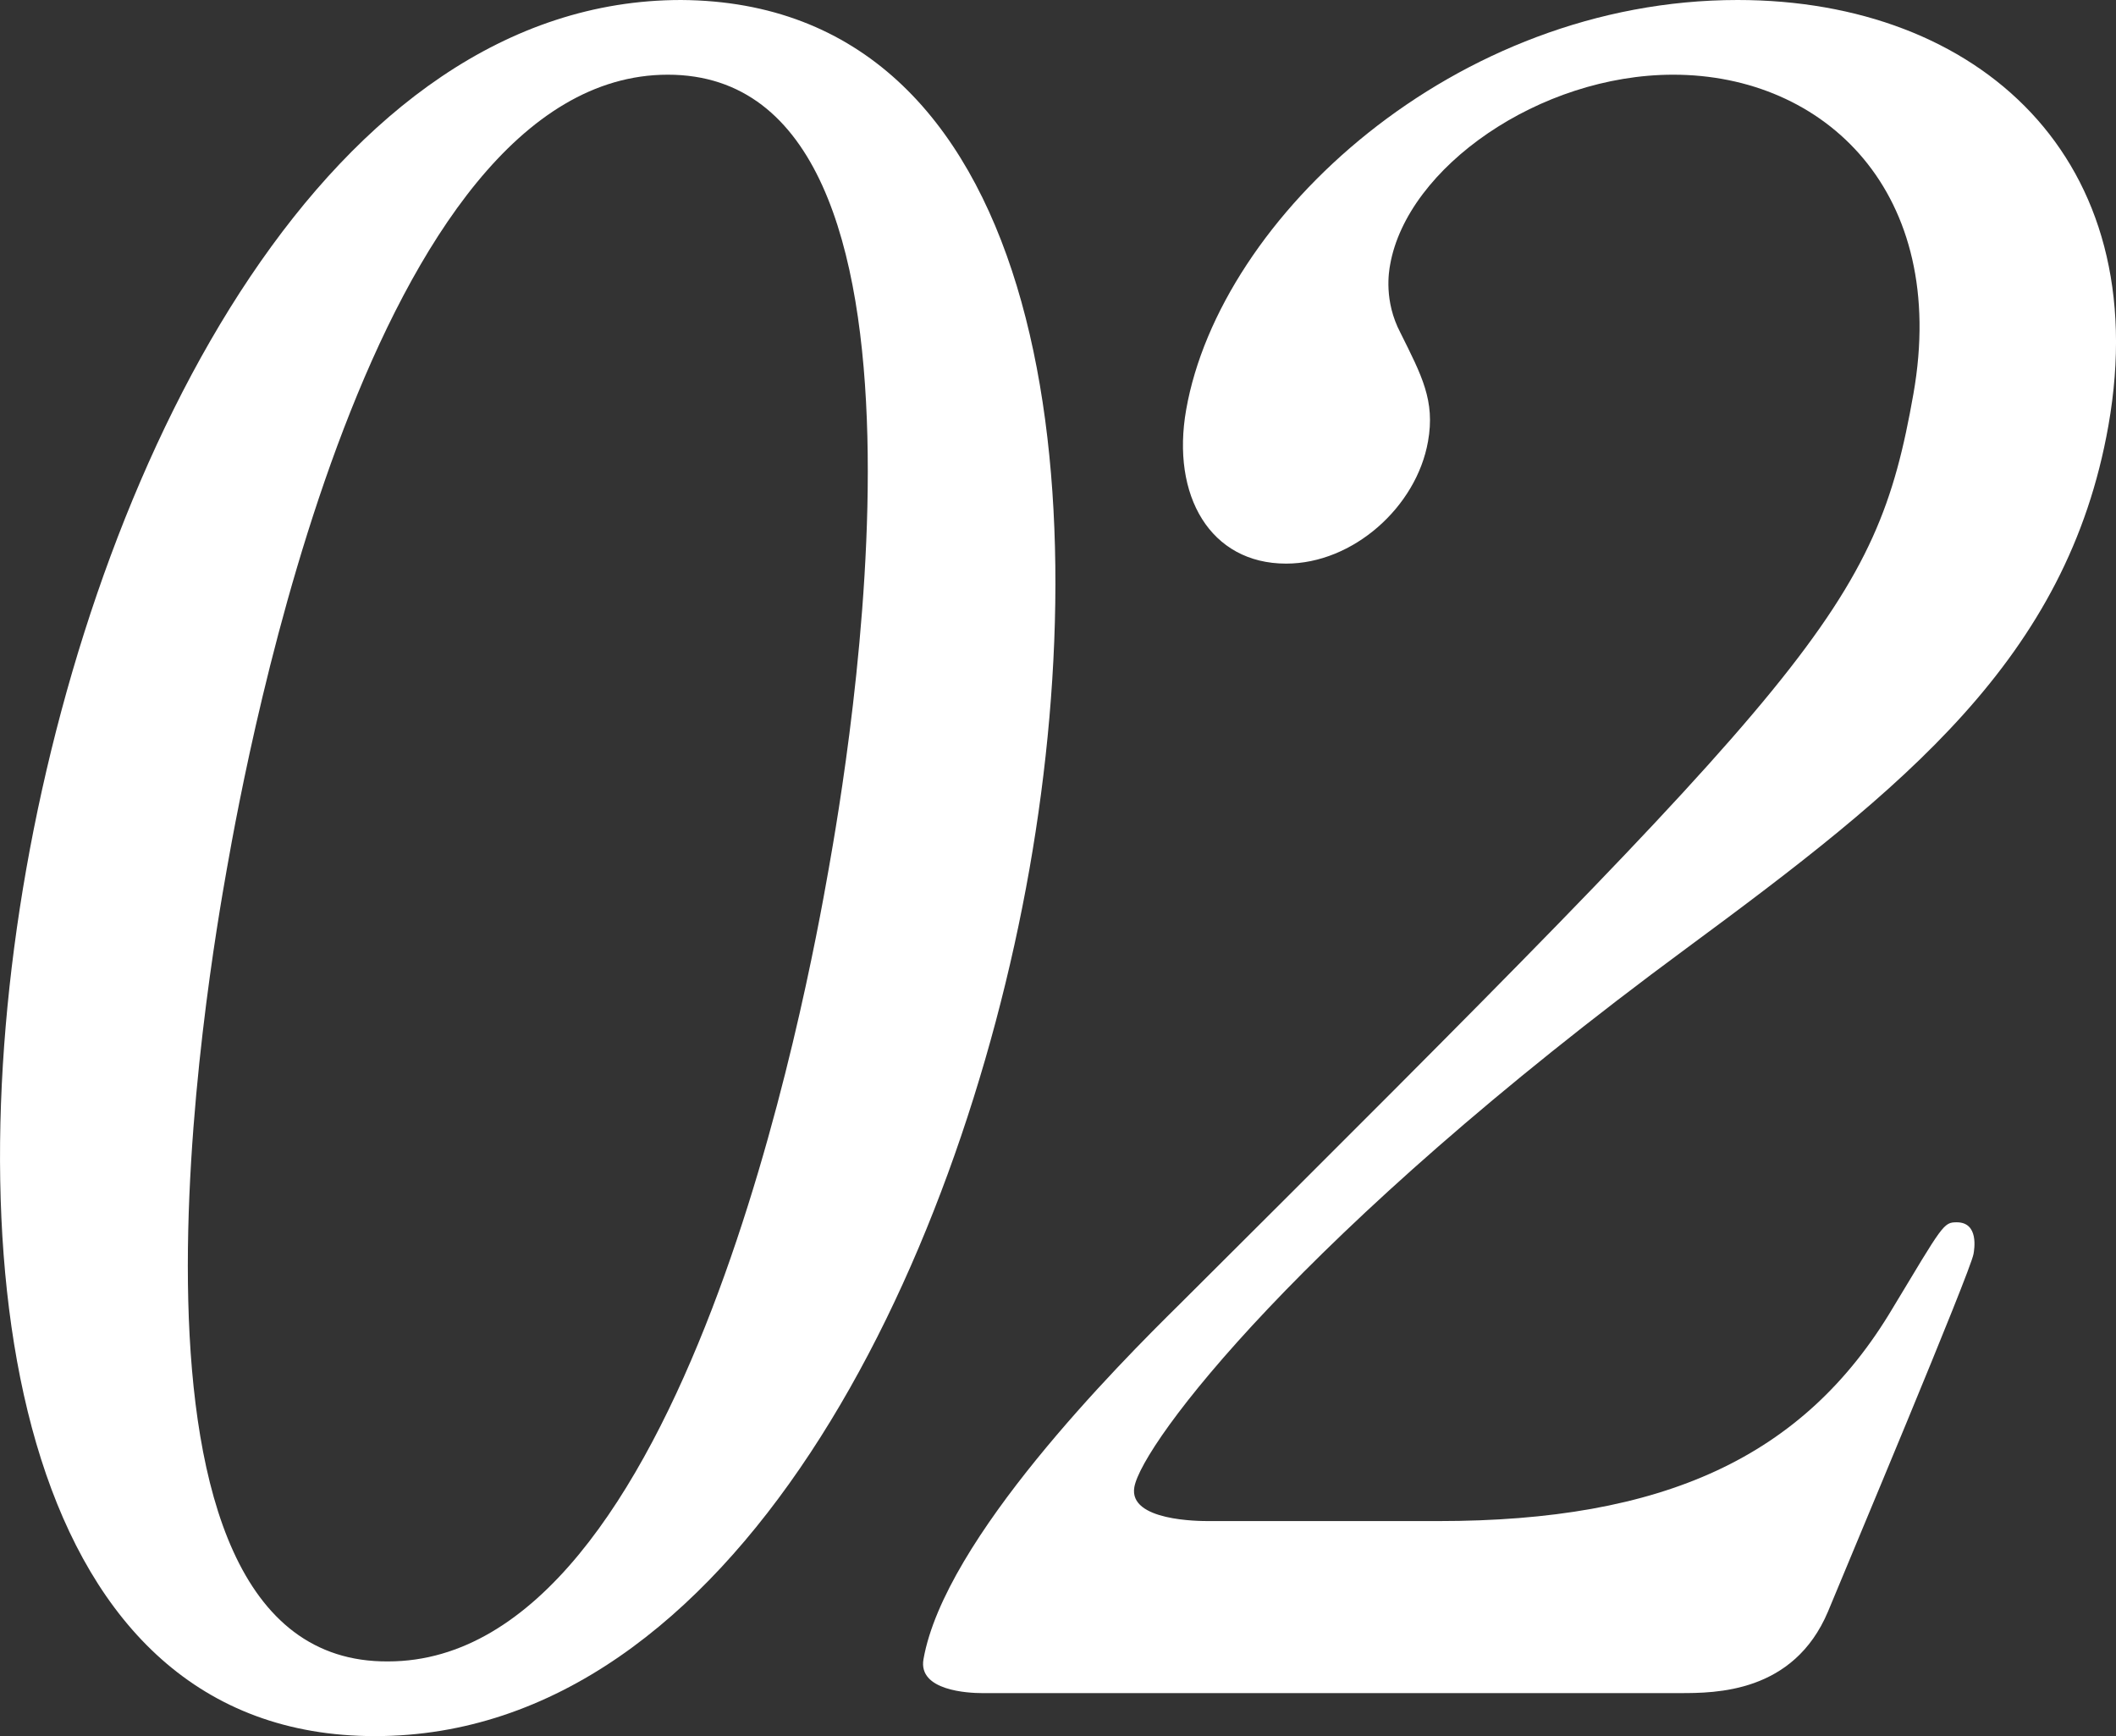 <?xml version="1.0" encoding="UTF-8"?><svg id="a" xmlns="http://www.w3.org/2000/svg" viewBox="0 0 186.97 153.4"><rect x="0" y="0" width="186.97" height="153.4" fill="#333333" stroke="none"/><defs><style>.b{fill:#fff;}</style></defs><path class="b" d="M33.13,153.4C2.01,153.4-4.17,113.6,2.32,76.8,8.88,39.6,29.25,0,60.18,0c31.87,.2,36.98,41.6,30.78,76.8-6.24,35.4-26.11,76.6-57.82,76.6ZM59.01,6.6c-26.2,0-37.17,60-38.97,70.2-1.45,8.2-12.38,70.2,14.25,70,26.2,0,37.1-59.6,38.93-70,1.48-8.4,12.38-70.2-14.21-70.2Z"/><path class="b" d="M86.78,149.6c-1.18,0-5.68-.2-5.18-3,1.87-10.6,17.19-26,22.67-31.4,56.39-56.2,61.45-61.4,64.8-80.4,3.14-17.8-7.83-28.2-21.22-28.2-11.82,0-23.51,8.2-25.02,16.8-.11,.6-.56,3.2,.91,6,1.89,3.8,3.08,6,2.44,9.6-1.02,5.8-6.63,10.8-12.54,10.8-6.7,0-10.17-6-8.83-13.6C107.8,19.2,128.52,0,153.54,0c21.27,0,36.92,14,32.76,37.6-3.63,20.6-18.05,32-37.3,46.2-34.18,25.2-48.1,43.8-48.77,47.6-.53,3,5.77,3,6.56,3h20.29c19.89,0,32.3-5.6,40.15-18.8,4.46-7.4,4.49-7.6,5.67-7.6,1.97,0,1.55,2.4,1.48,2.8-.28,1.6-11.13,27.4-12.86,31.6-3.04,7.2-9.94,7.2-13.09,7.2h-61.65Z"/></svg>